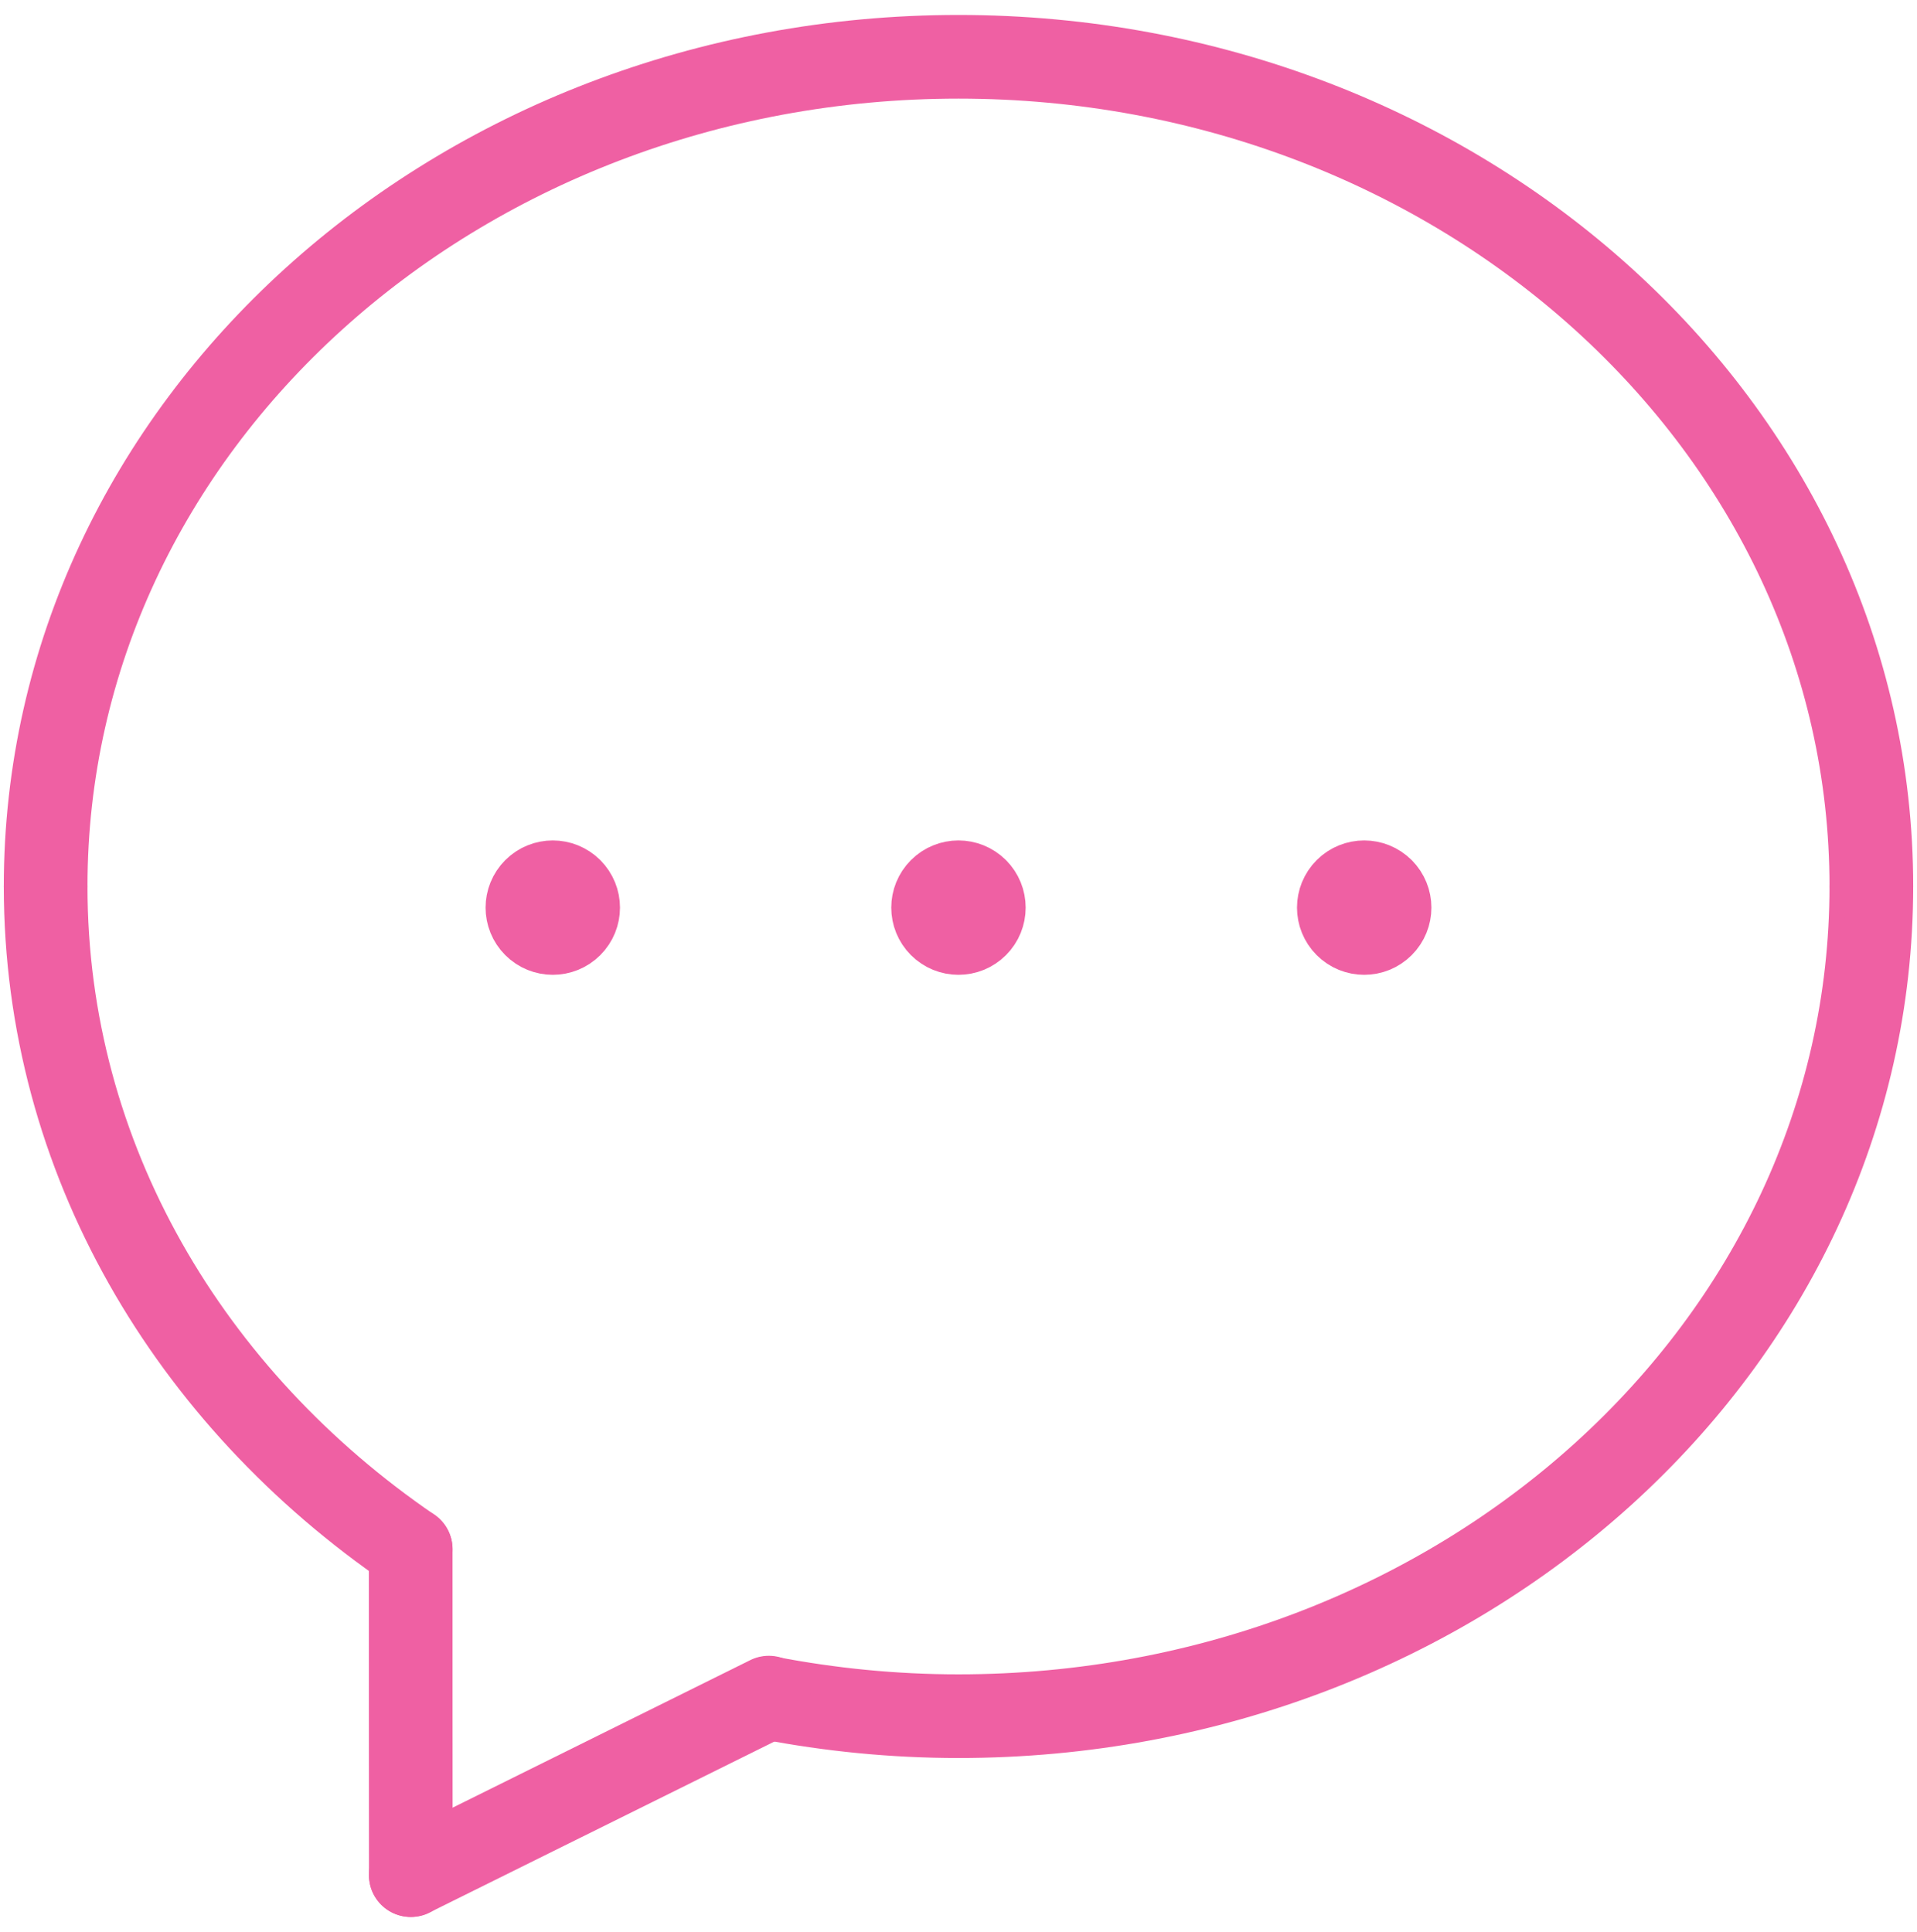 <svg width="126" height="127" viewBox="0 0 126 127" fill="none" xmlns="http://www.w3.org/2000/svg">
<path d="M122.999 58.273C122.999 88.533 96.012 112.82 62.999 112.82C58.726 112.82 54.566 112.4 50.539 111.627" stroke="#EF60A3" stroke-width="5.5" stroke-linecap="round" stroke-linejoin="round"/>
<path d="M26.993 101.84C12.467 91.907 3 76.16 3 58.273" stroke="#EF60A3" stroke-width="5.5" stroke-linecap="round" stroke-linejoin="round"/>
<path d="M26.995 101.84C26.988 107.533 27.002 115.213 27.002 123.273" stroke="#EF60A3" stroke-width="5.5" stroke-linecap="round" stroke-linejoin="round"/>
<path d="M3 58.273C3 28.013 29.987 3.733 63 3.733C96.013 3.733 123 28.02 123 58.28" stroke="#EF60A3" stroke-width="5.5" stroke-linecap="round" stroke-linejoin="round"/>
<path d="M50.533 111.6L27 123.267" stroke="#EF60A3" stroke-width="5.5" stroke-linecap="round" stroke-linejoin="round"/>
<path d="M64.176 58.488C64.827 59.139 64.827 60.194 64.176 60.845C63.525 61.496 62.47 61.496 61.819 60.845C61.168 60.194 61.168 59.139 61.819 58.488C62.47 57.837 63.525 57.837 64.176 58.488" stroke="#EF60A3" stroke-width="5.5" stroke-linecap="round" stroke-linejoin="round"/>
<path d="M90.844 58.488C91.495 59.139 91.495 60.194 90.844 60.845C90.193 61.496 89.138 61.496 88.487 60.845C87.836 60.194 87.836 59.139 88.487 58.488C89.138 57.837 90.193 57.837 90.844 58.488" stroke="#EF60A3" stroke-width="5.5" stroke-linecap="round" stroke-linejoin="round"/>
<path d="M37.512 58.488C38.163 59.139 38.163 60.194 37.512 60.845C36.861 61.496 35.806 61.496 35.155 60.845C34.504 60.194 34.504 59.139 35.155 58.488C35.806 57.837 36.861 57.837 37.512 58.488" stroke="#EF60A3" stroke-width="5.5" stroke-linecap="round" stroke-linejoin="round"/>
</svg>
